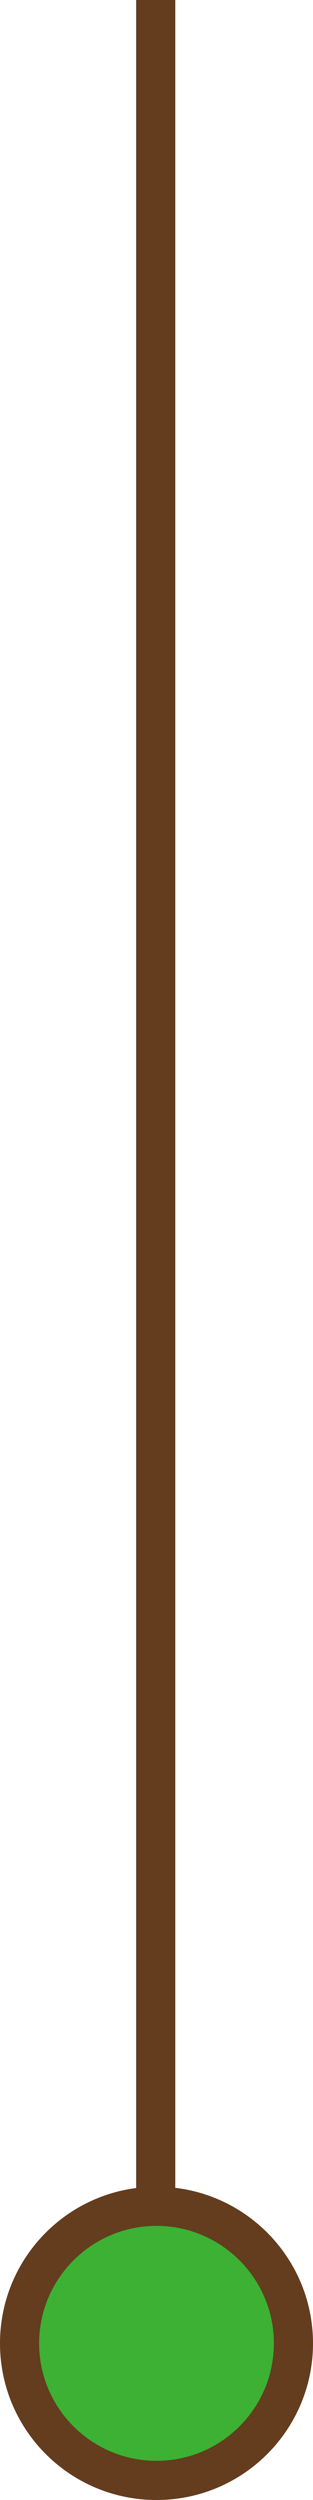 <?xml version="1.0" encoding="UTF-8"?>
<svg id="_レイヤー_2" data-name="レイヤー 2" xmlns="http://www.w3.org/2000/svg" viewBox="0 0 16 127.68">
  <defs>
    <style>
      .cls-1 {
        fill: none;
        stroke: #643c1e;
        stroke-miterlimit: 10;
        stroke-width: 2px;
      }

      .cls-2 {
        fill: #643c1e;
      }

      .cls-2, .cls-3 {
        stroke-width: 0px;
      }

      .cls-3 {
        fill: #3cb134;
      }
    </style>
  </defs>
  <g id="_レイヤー_1-2" data-name="レイヤー 1">
    <g>
      <line class="cls-1" x1="7.96" y1="120" x2="7.96"/>
      <g>
        <circle class="cls-3" cx="8" cy="119.68" r="7"/>
        <path class="cls-2" d="m8,113.68c3.31,0,6,2.69,6,6s-2.69,6-6,6-6-2.69-6-6,2.69-6,6-6m0-2c-4.42,0-8,3.58-8,8s3.58,8,8,8,8-3.58,8-8-3.58-8-8-8h0Z"/>
      </g>
    </g>
  </g>
</svg>